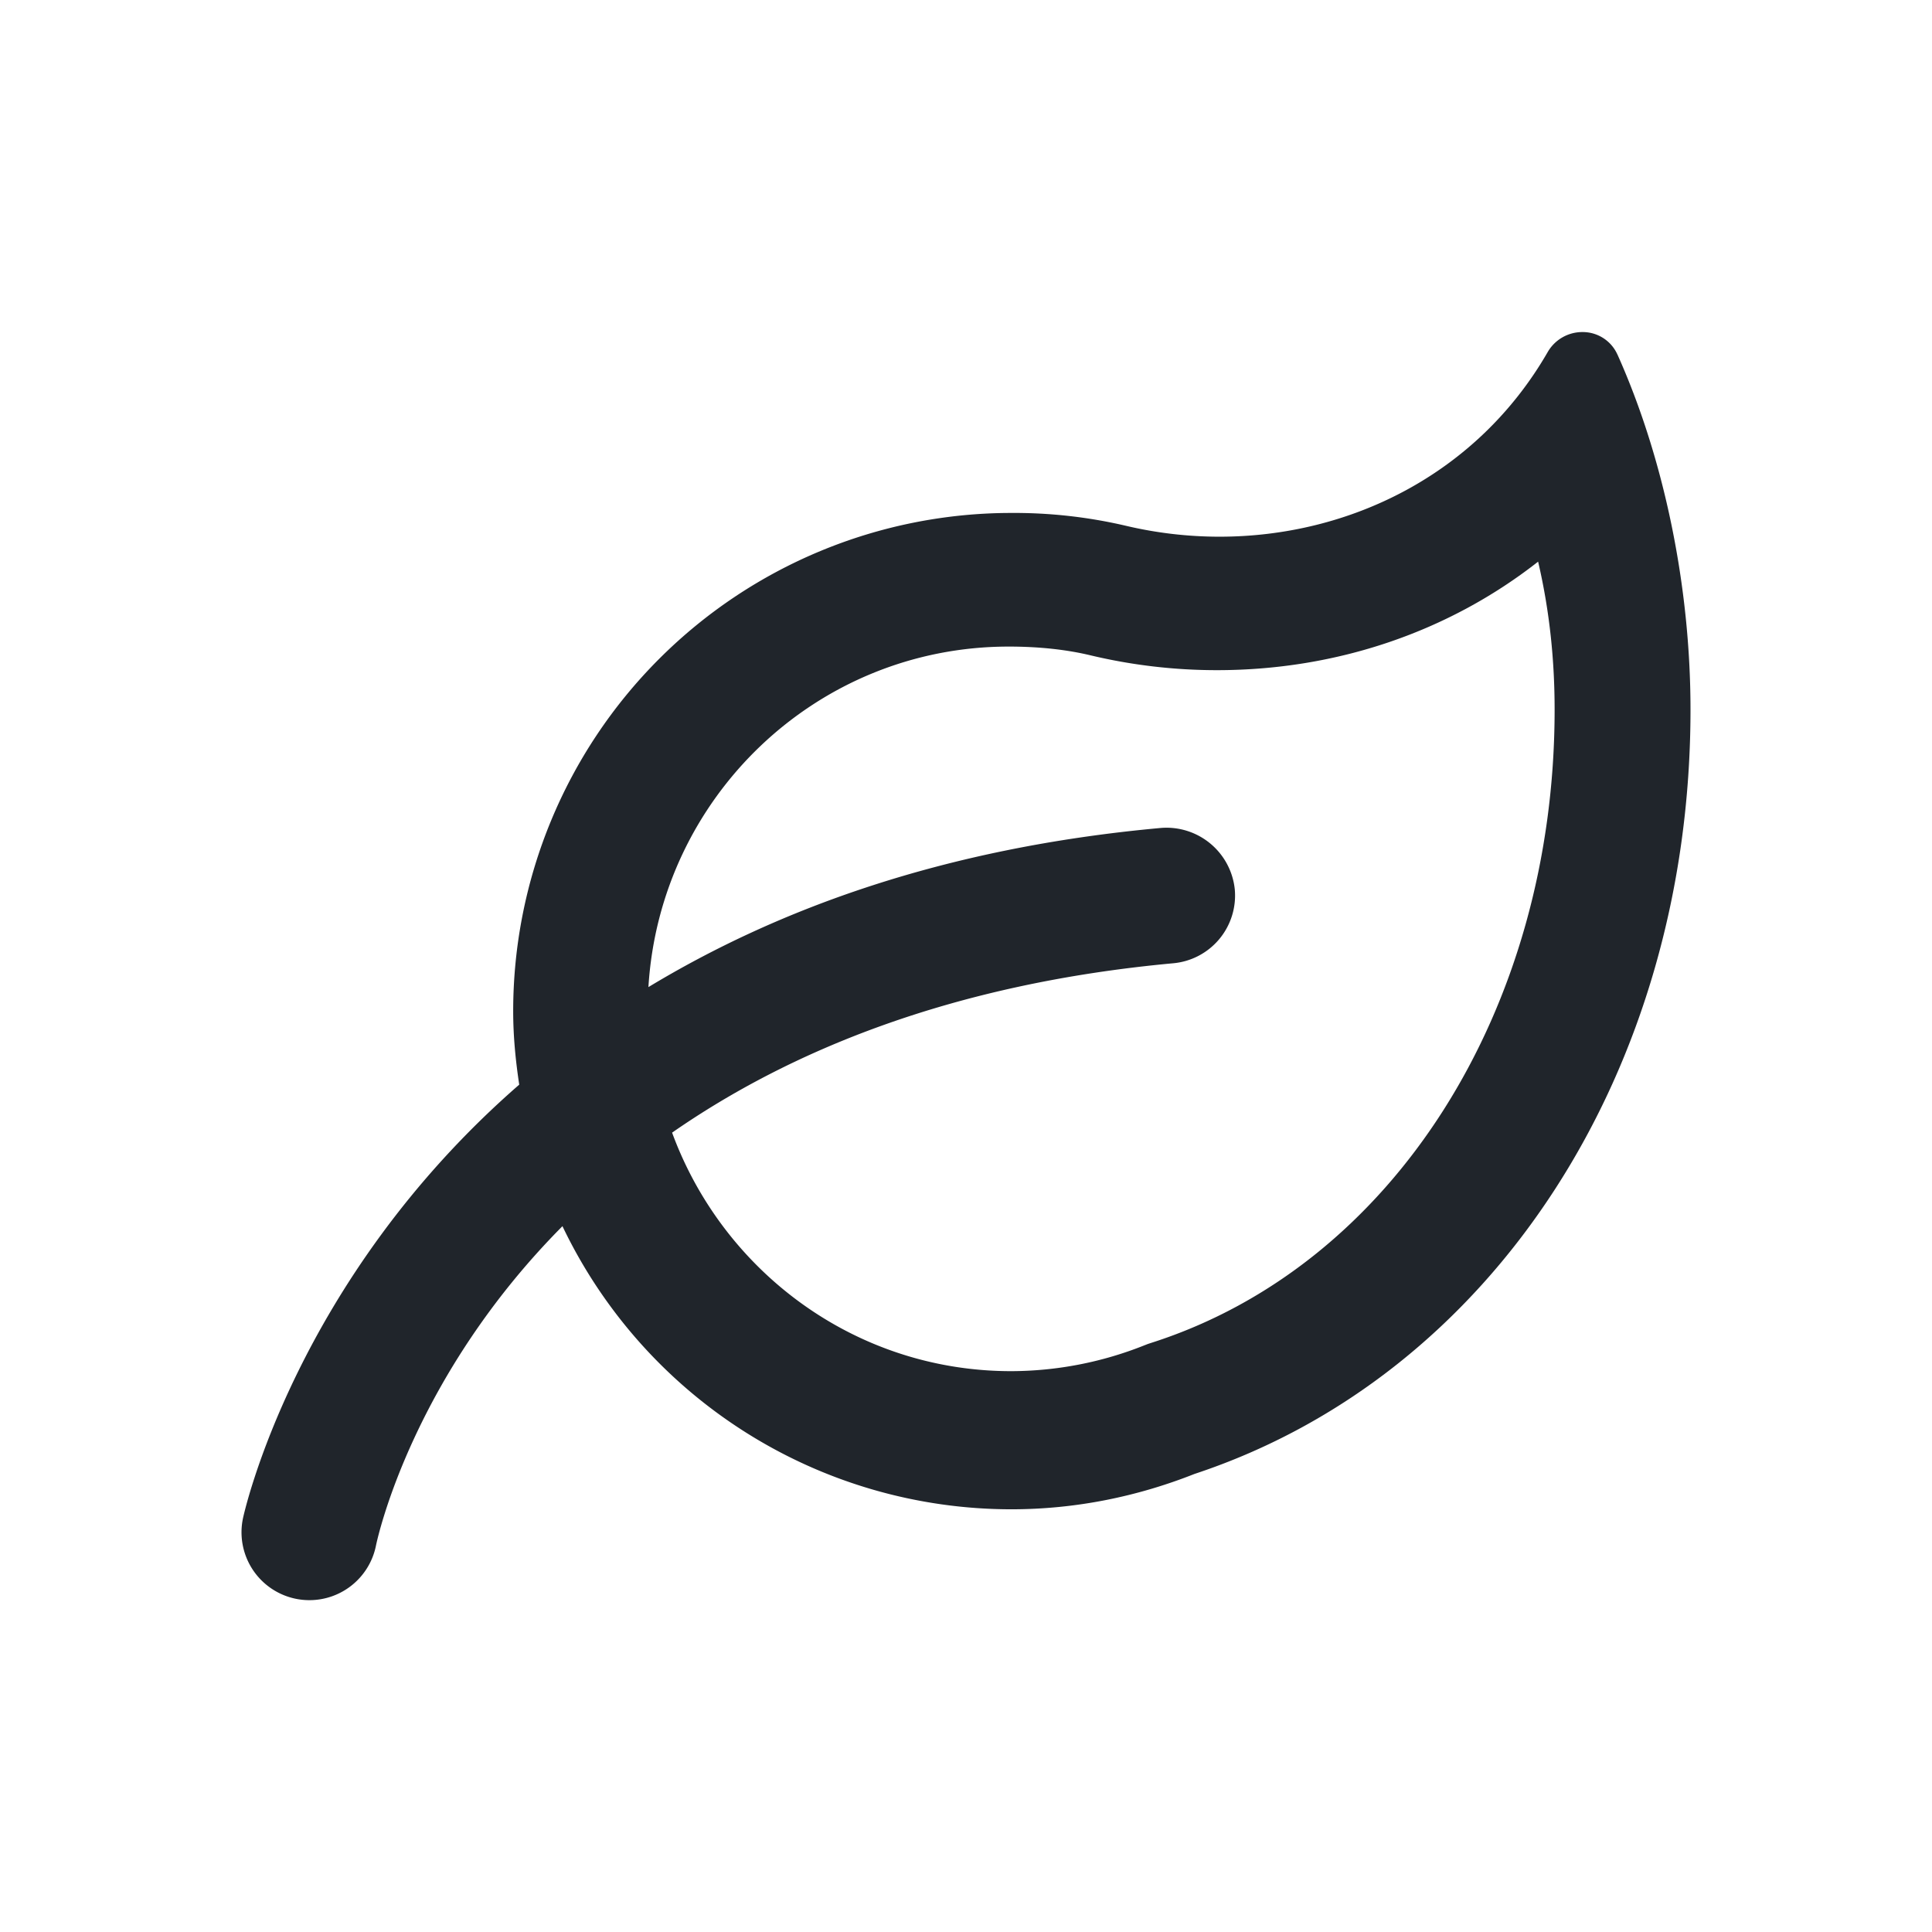 <svg width="24" height="24" fill="none" xmlns="http://www.w3.org/2000/svg"><path d="M20.093 4.406a.472.472 0 00-.436-.281.496.496 0 00-.433.252c-.878 1.52-2.464 2.29-4.074 2.29-.393 0-.788-.046-1.174-.138a6.097 6.097 0 00-1.413-.157 6.19 6.19 0 00-6.188 6.191c0 .31.03.613.075.911-2.792 2.43-3.424 5.348-3.433 5.393a.843.843 0 001.653.335c.03-.146.475-2.114 2.317-3.97a6.182 6.182 0 005.576 3.517c.804 0 1.57-.16 2.275-.439C18.535 17.088 21 13.312 21 8.815c0-1.53-.327-3.116-.907-4.41zM14.306 16.68l-.046.015-.046.018a4.49 4.49 0 01-1.653.32c-1.939 0-3.58-1.24-4.212-2.963 1.46-1.014 3.471-1.85 6.226-2.104a.845.845 0 00.764-.917.853.853 0 00-.917-.764c-2.704.246-4.767 1.01-6.367 1.977.143-2.354 2.085-4.23 4.476-4.23.375 0 .719.037 1.021.11a6.766 6.766 0 001.565.183c1.498 0 2.887-.483 3.99-1.348.146.625.205 1.24.205 1.838 0 3.734-2.01 6.905-5.006 7.865z" fill="#20252B"/></svg>